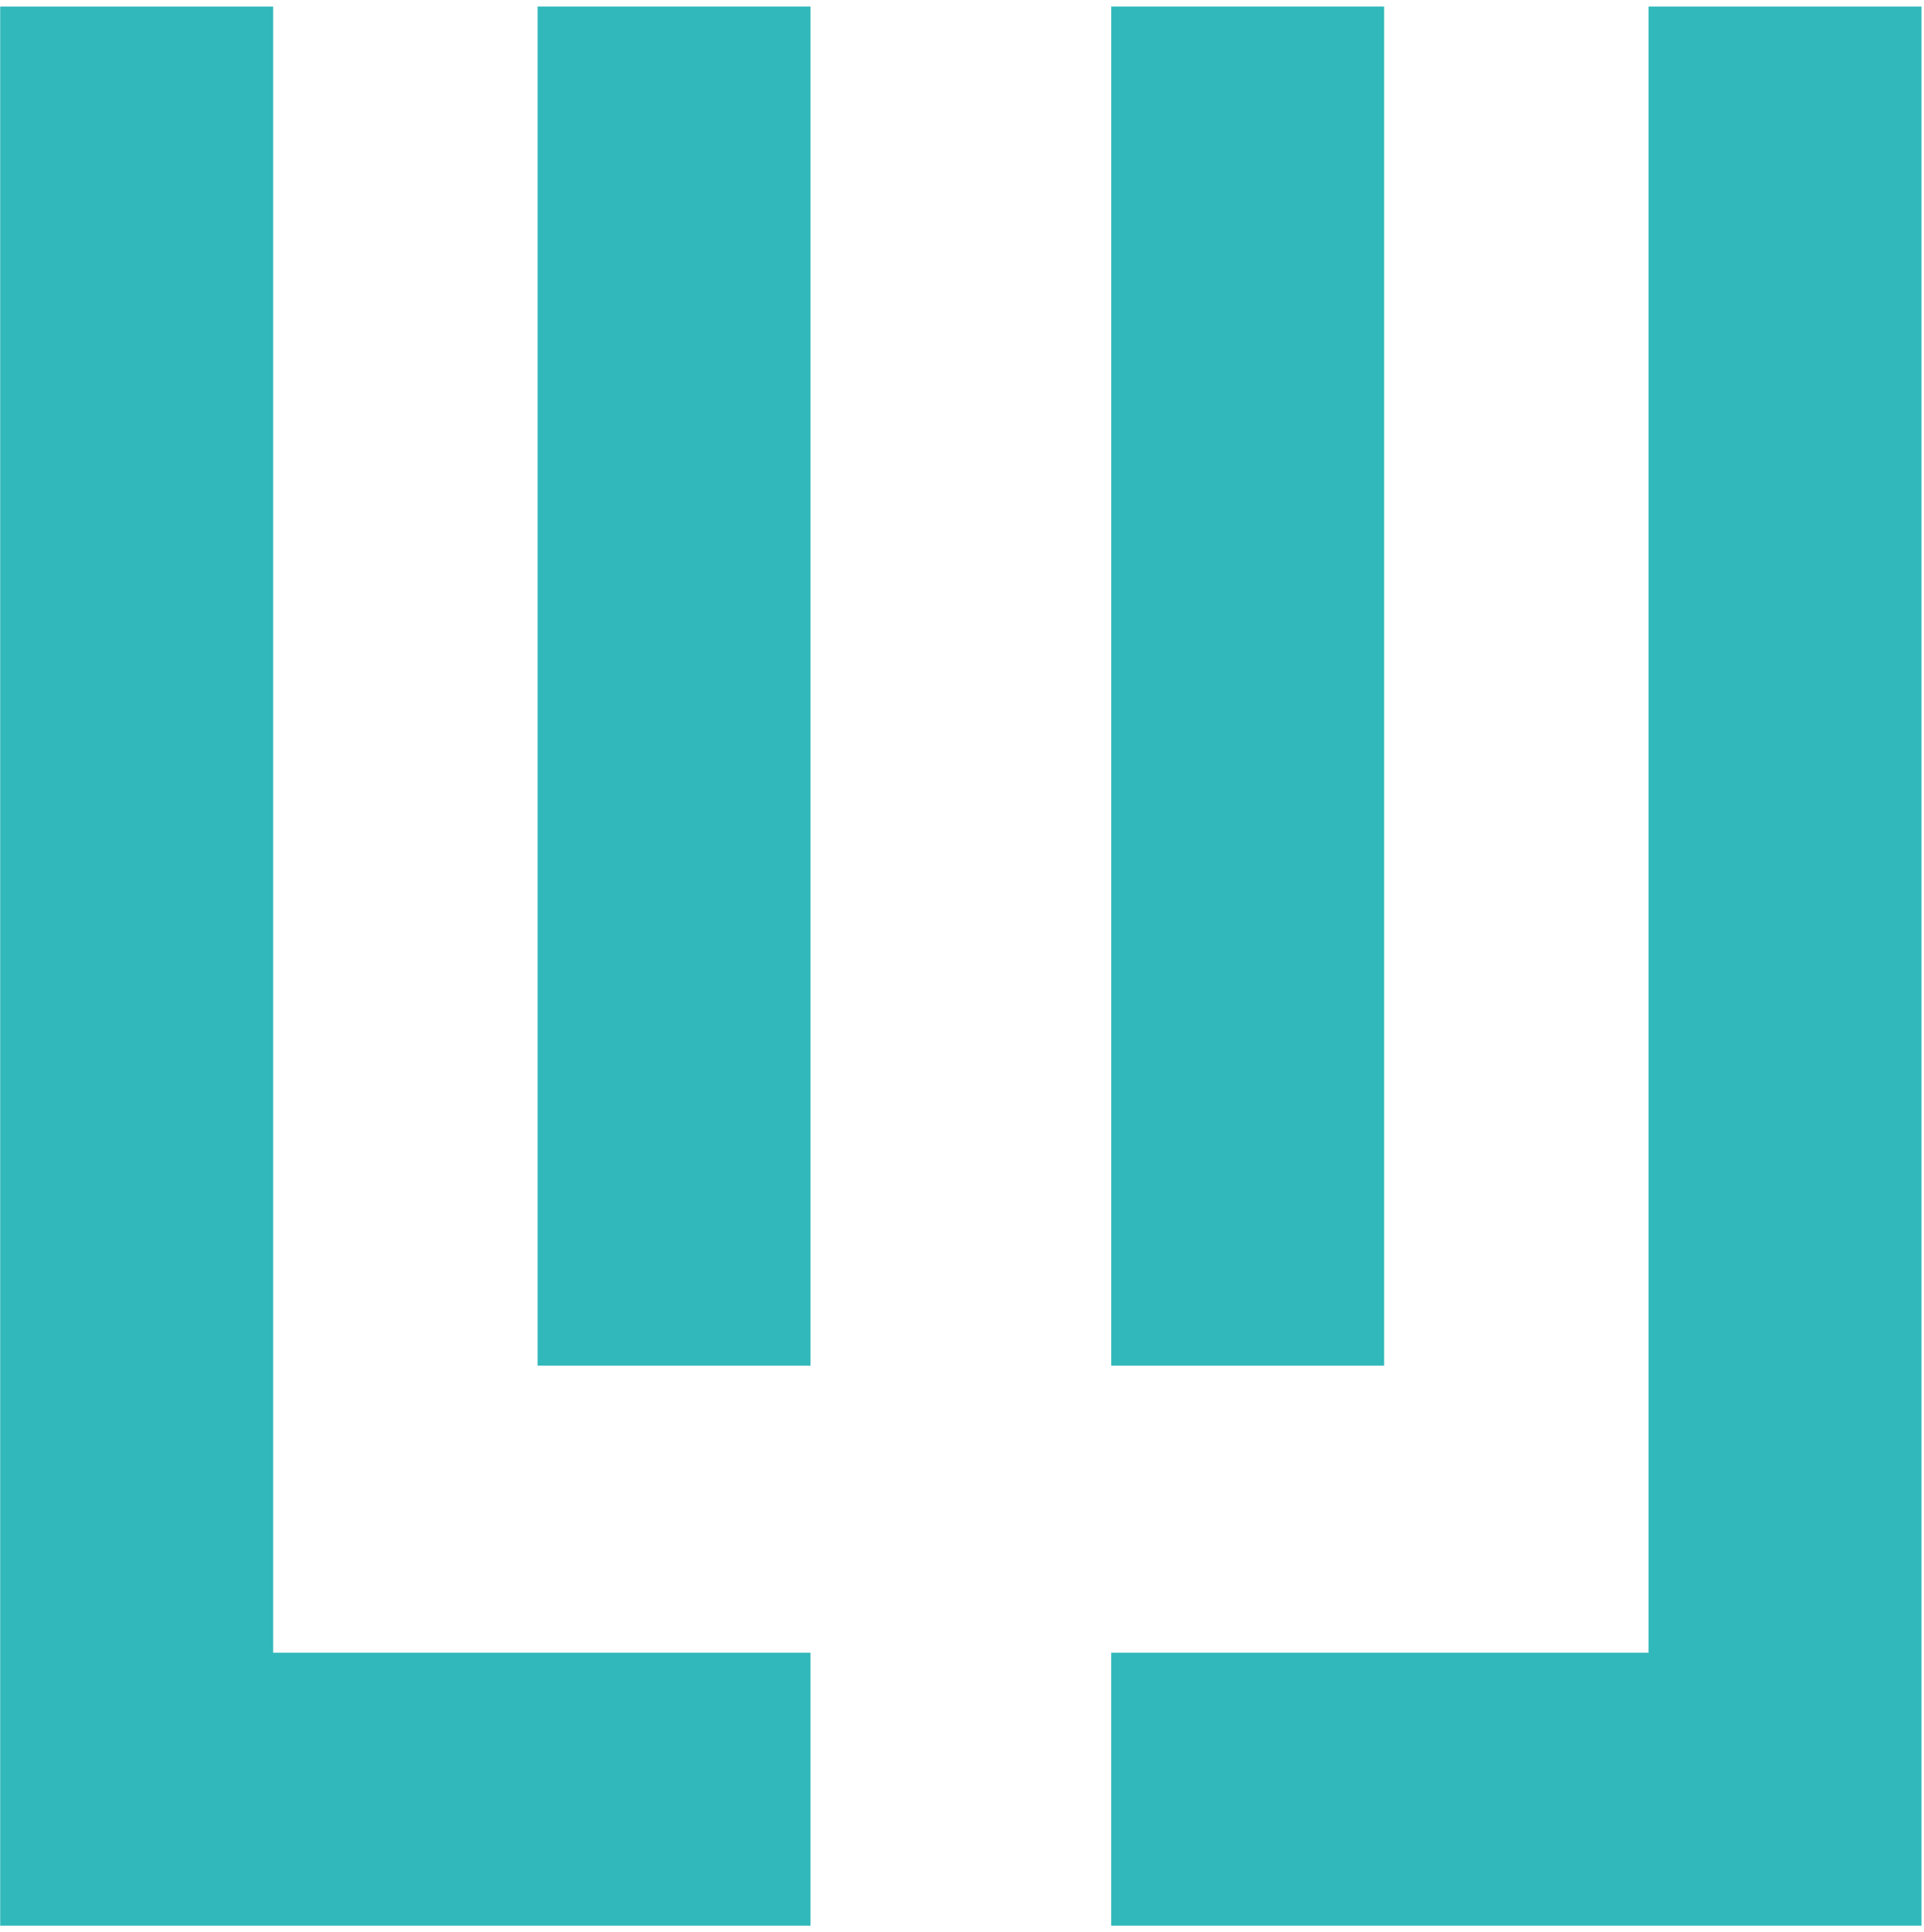 <svg width="242" height="243" viewBox="0 0 242 243" fill="none" xmlns="http://www.w3.org/2000/svg">
<g id="Bellator Logo">
<path id="Vector 1 (Stroke)" fill-rule="evenodd" clip-rule="evenodd" d="M0.025 0.825H34.351V207.848H101.944V242.174H0.025V0.825Z" fill="#31B8BA"/>
<path id="Vector 2 (Stroke)" fill-rule="evenodd" clip-rule="evenodd" d="M241.683 0.823H207.357L207.357 207.847H139.764V242.173H241.683L241.683 0.823Z" fill="#31B8BA"/>
<path id="Vector 3 (Stroke)" fill-rule="evenodd" clip-rule="evenodd" d="M174.092 171.747V0.82H139.767V171.747H174.092Z" fill="#31B8BA"/>
<path id="Vector 4 (Stroke)" fill-rule="evenodd" clip-rule="evenodd" d="M101.945 171.747V0.82H67.619V171.747H101.945Z" fill="#31B8BA"/>
</g>
</svg>

